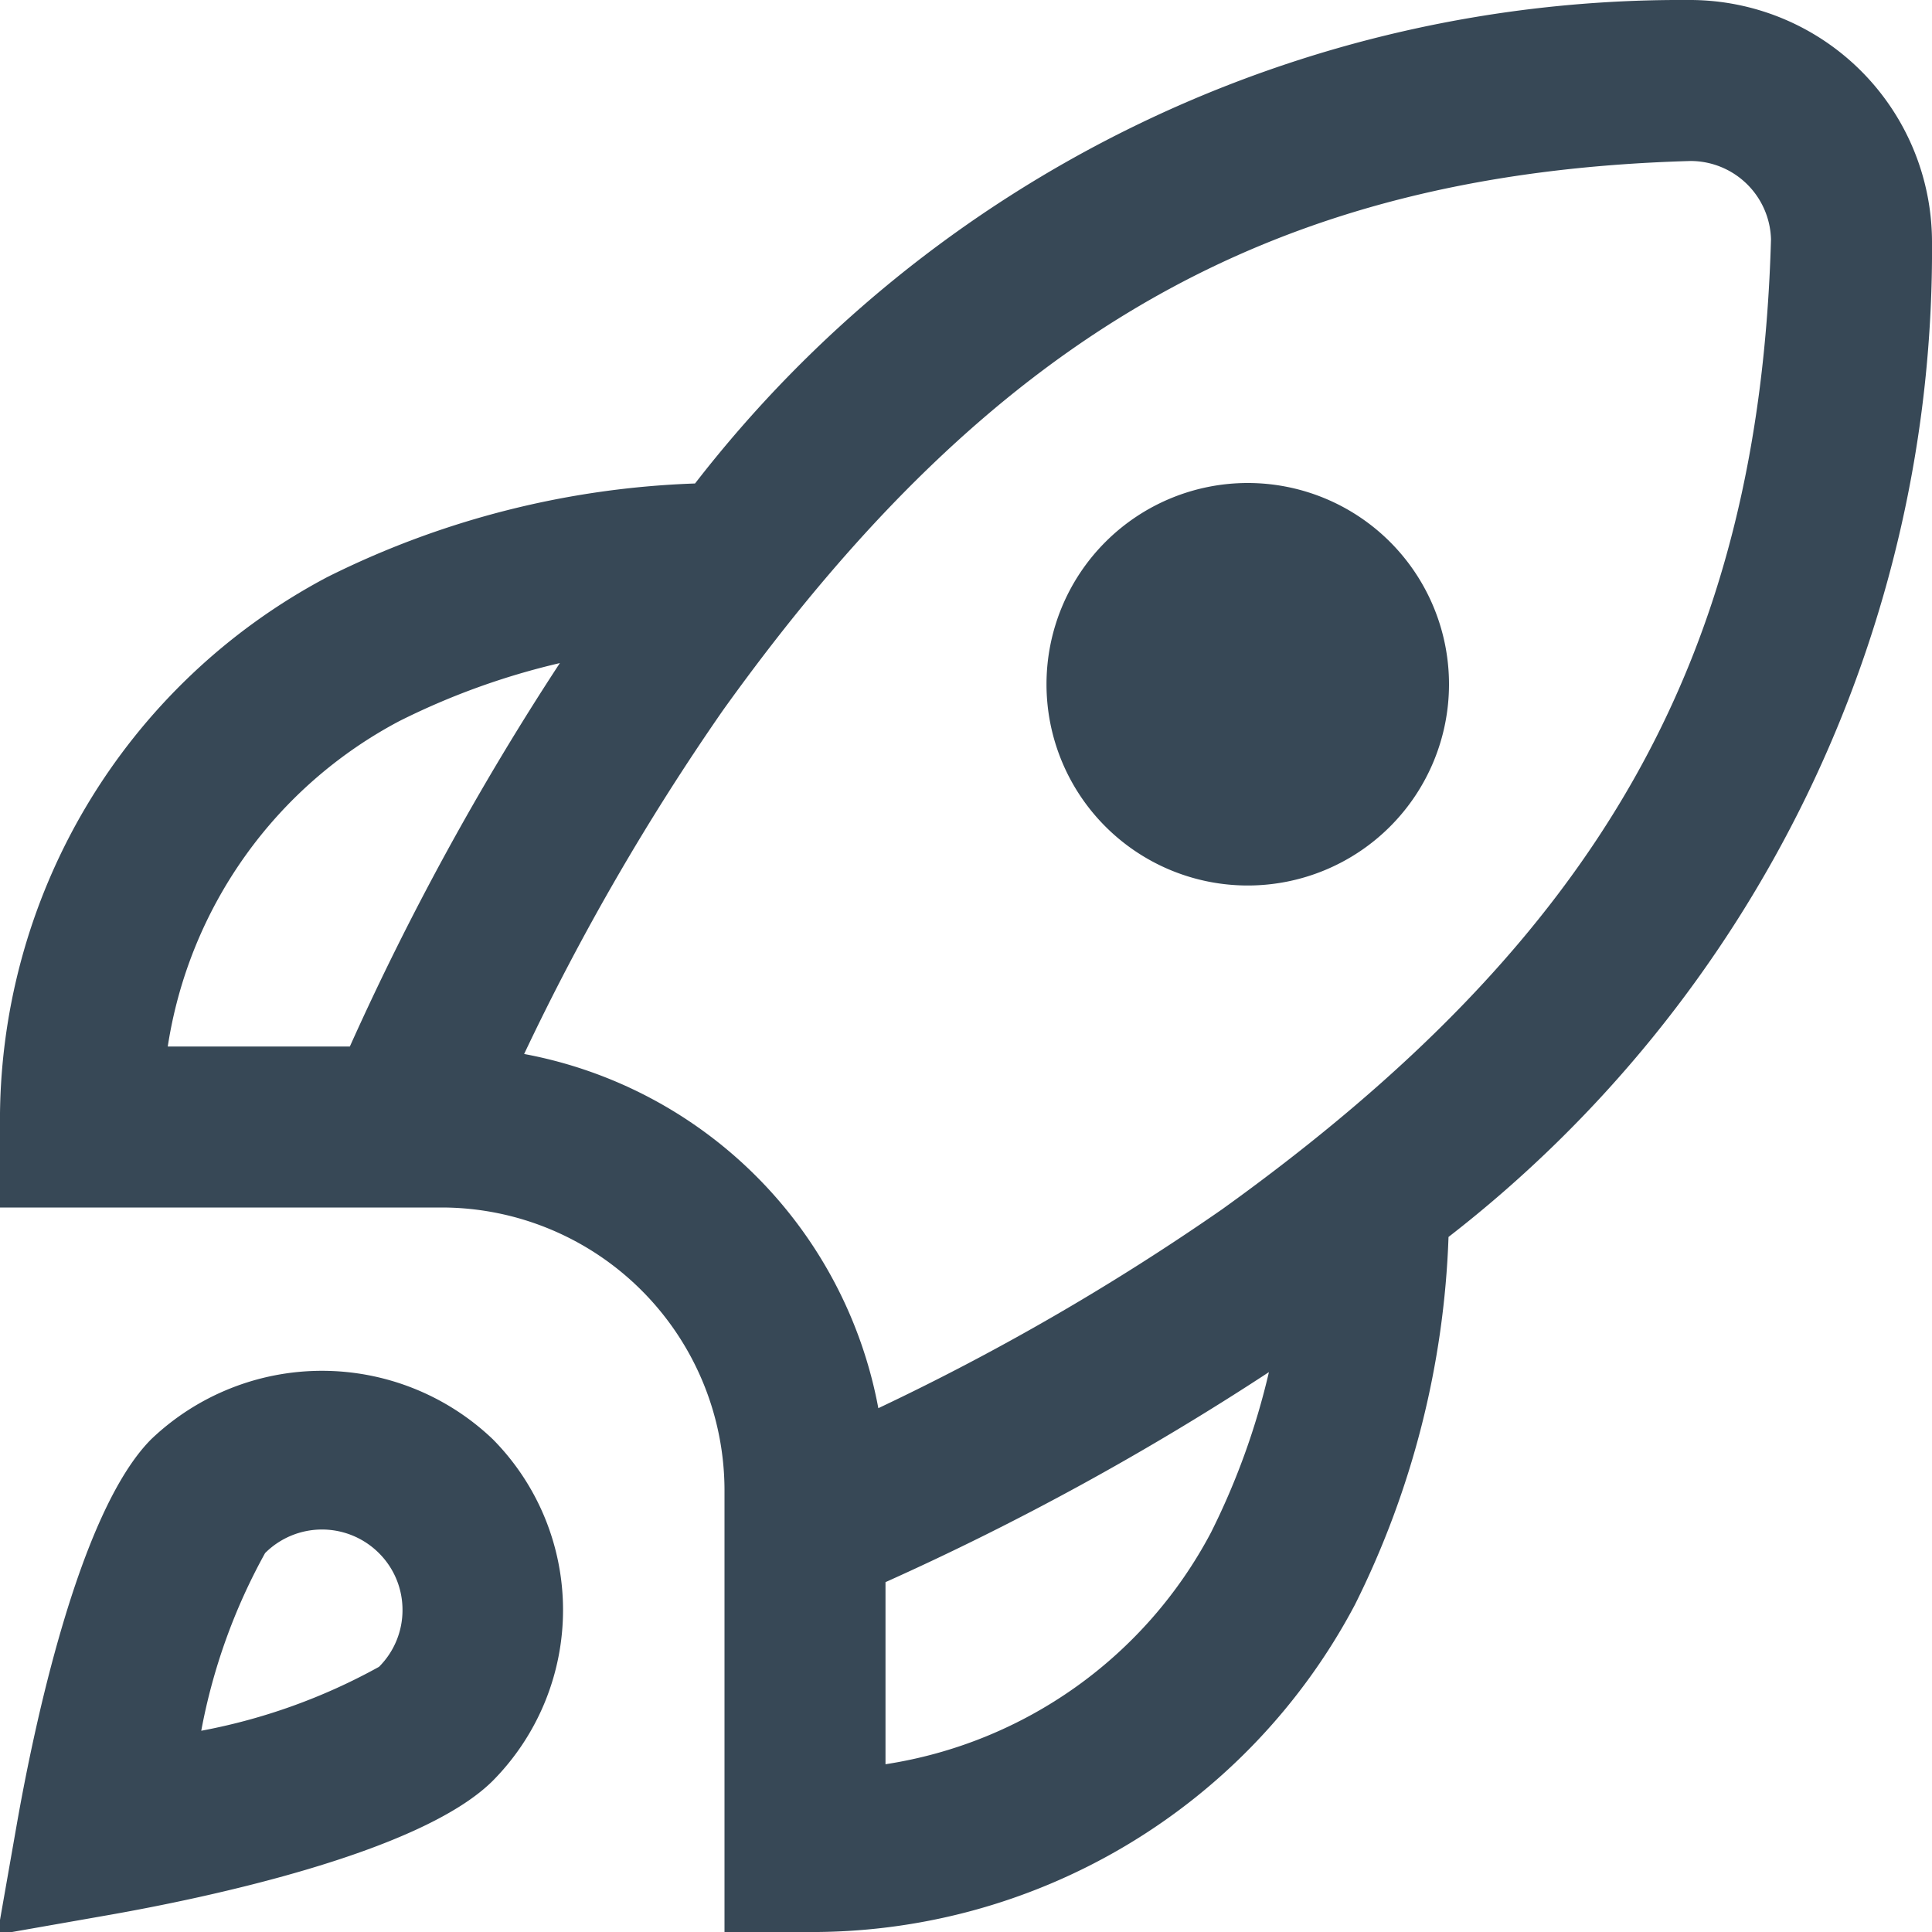 <svg xmlns="http://www.w3.org/2000/svg" xmlns:xlink="http://www.w3.org/1999/xlink" width="512" height="512" x="0" y="0" viewBox="0 0 24 24" style="enable-background:new 0 0 512 512" xml:space="preserve" class=""><g><path d="M18 8.5a2.5 2.5 0 0 1-5 0 2.5 2.5 0 0 1 5 0Zm-.006 6.866a11.065 11.065 0 0 1-1.163 4.569A7.634 7.634 0 0 1 10 24H9v-5.5A3.517 3.517 0 0 0 5.5 15H0v-1a7.634 7.634 0 0 1 4.065-6.831 11.065 11.065 0 0 1 4.569-1.163A15.487 15.487 0 0 1 20.972 0 3.009 3.009 0 0 1 24 3a15.507 15.507 0 0 1-6.006 12.366ZM2.084 13h2.262a34.361 34.361 0 0 1 2.609-4.763 8.993 8.993 0 0 0-1.993.72A5.519 5.519 0 0 0 2.084 13Zm13.679 4.045A34.361 34.361 0 0 1 11 19.654v2.262a5.519 5.519 0 0 0 4.043-2.878 8.993 8.993 0 0 0 .72-1.993ZM22 2.972A1 1 0 0 0 21 2c-5.16.147-8.65 2.124-12.018 6.822a29.92 29.92 0 0 0-2.471 4.271 5.5 5.5 0 0 1 4.4 4.4 29.92 29.92 0 0 0 4.271-2.471C19.876 11.65 21.853 8.16 22 2.972ZM6.122 17.879a3.015 3.015 0 0 1 0 4.242c-.907.906-3.622 1.465-4.748 1.664l-1.406.247.247-1.406c.2-1.126.758-3.841 1.664-4.748a3.073 3.073 0 0 1 4.243.001ZM5 20a.993.993 0 0 0-.293-.707 1 1 0 0 0-1.414 0A7.318 7.318 0 0 0 2.5 21.5a7.342 7.342 0 0 0 2.208-.794A.993.993 0 0 0 5 20Z" fill="#374856" opacity="1" data-original="#000000" class=""></path></g></svg>